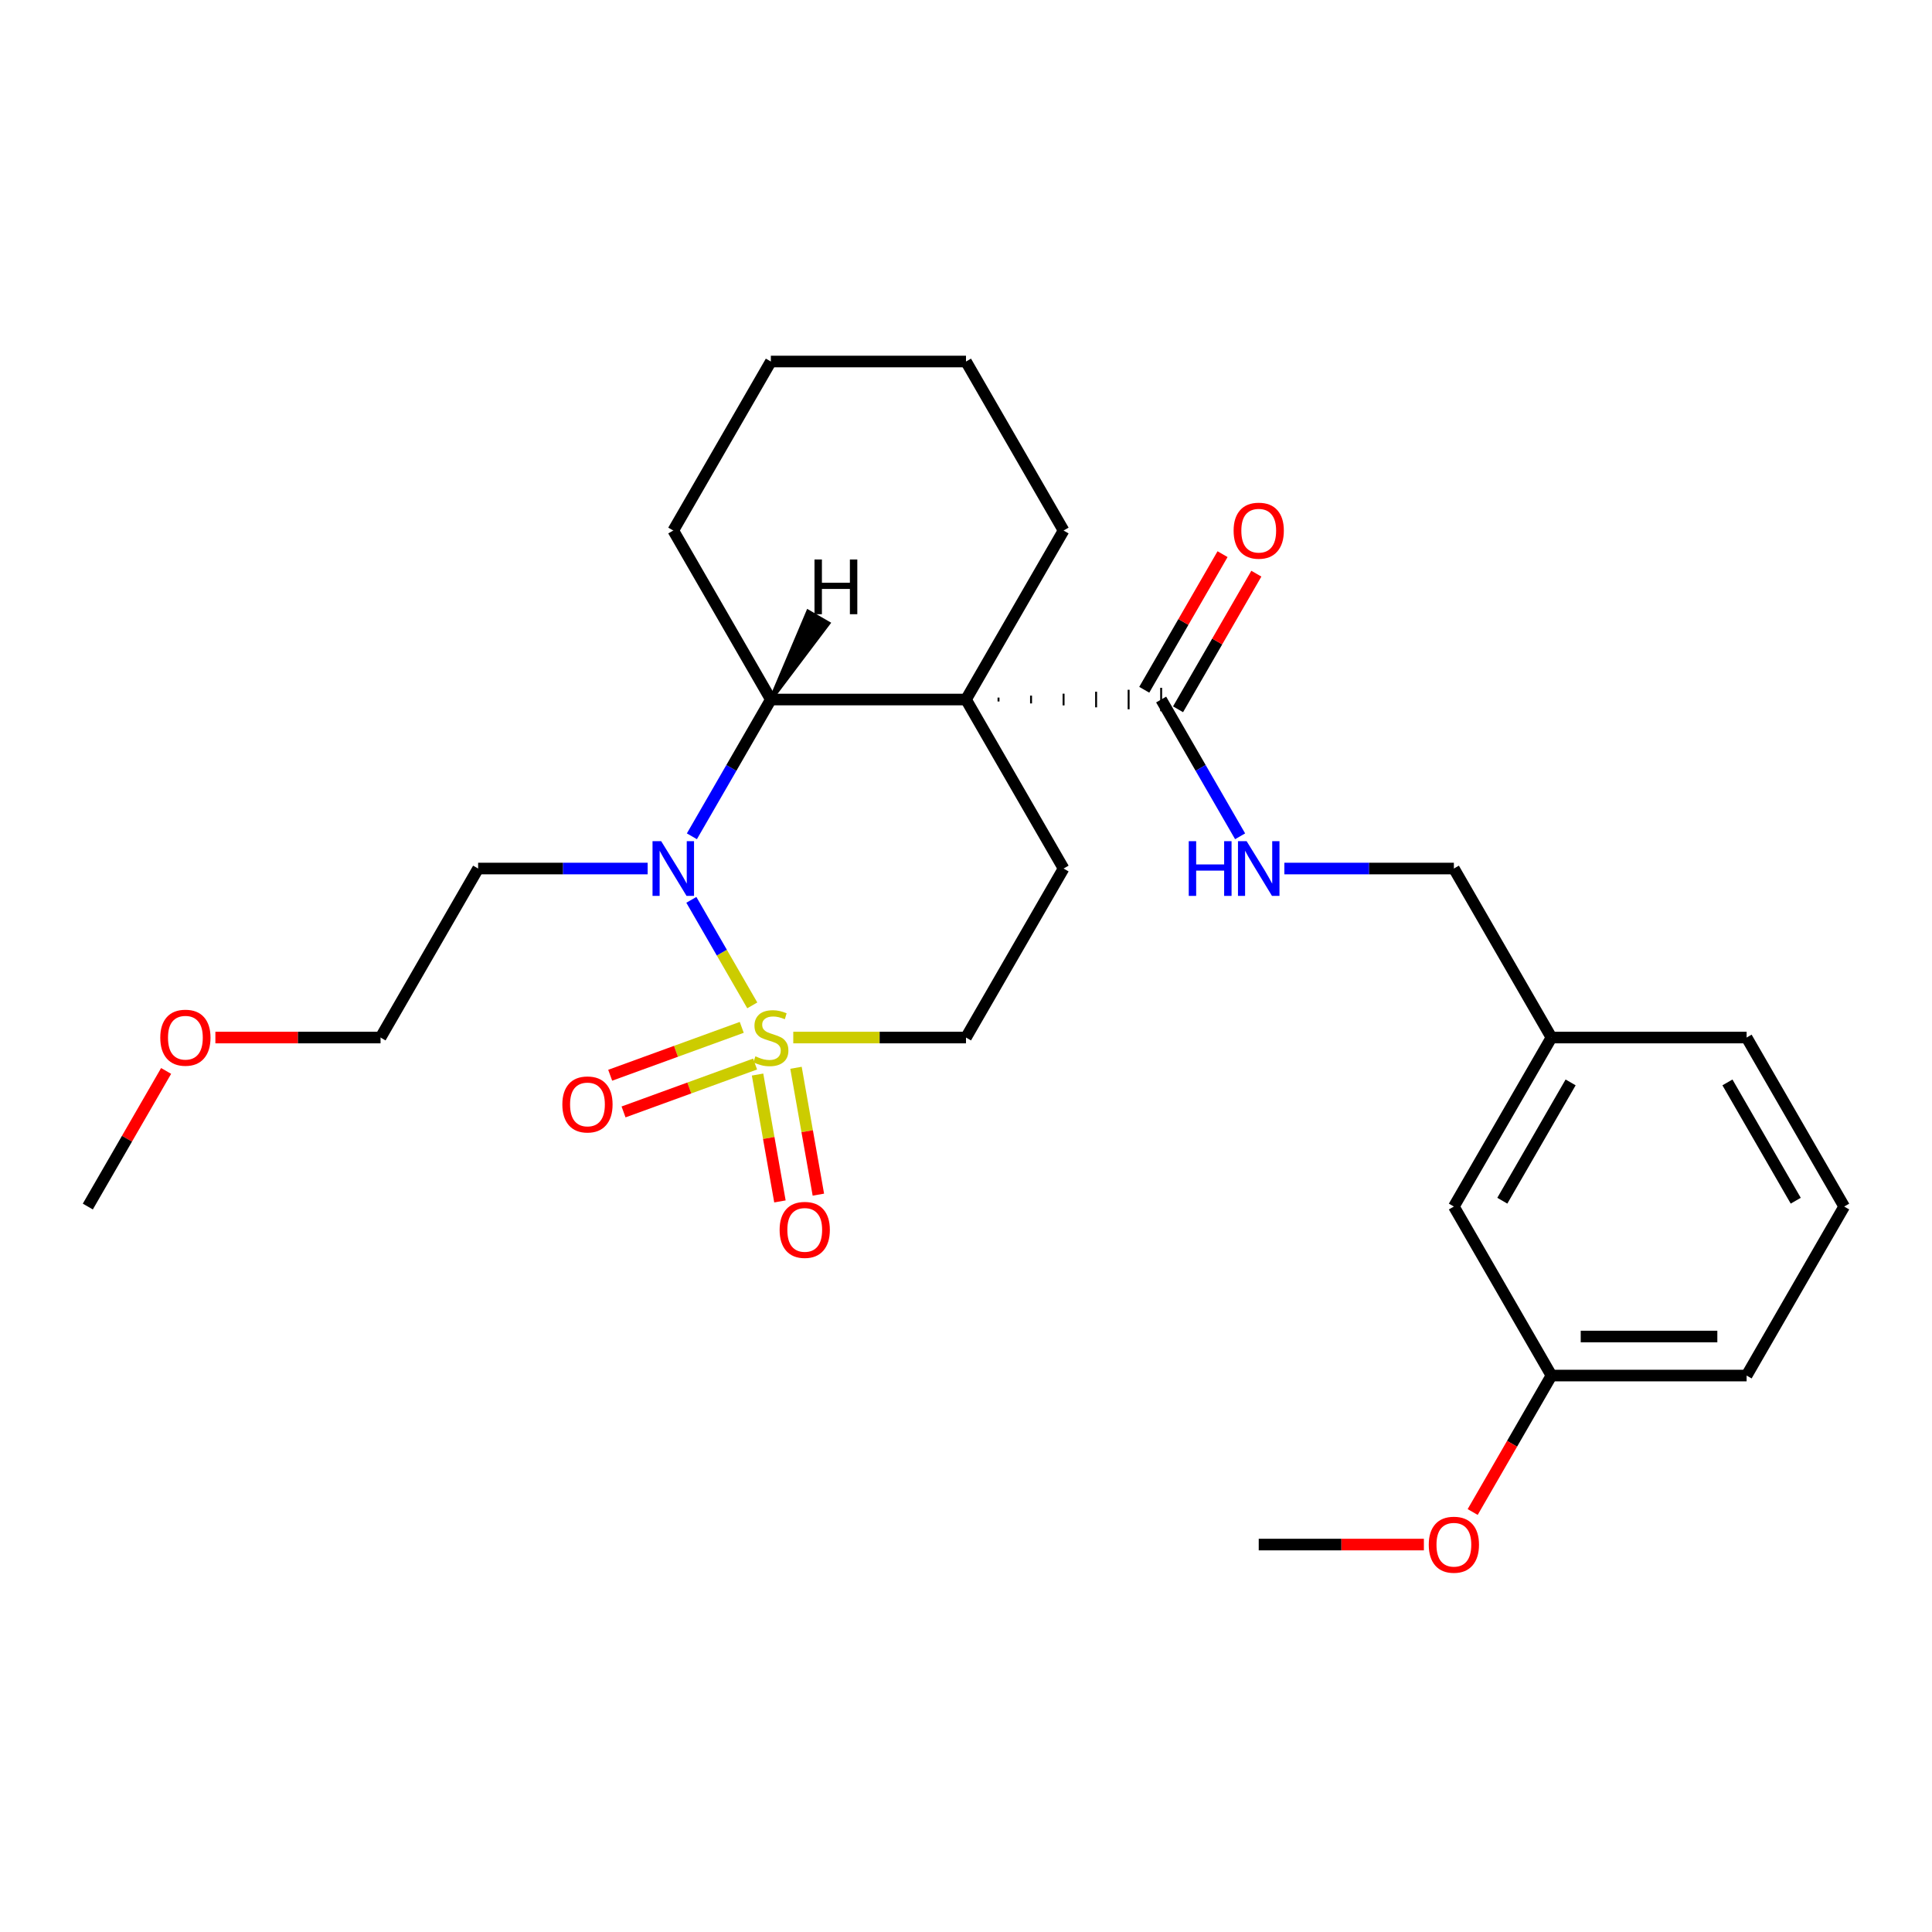 <?xml version='1.0' encoding='iso-8859-1'?>
<svg version='1.1' baseProfile='full'
              xmlns='http://www.w3.org/2000/svg'
                      xmlns:rdkit='http://www.rdkit.org/xml'
                      xmlns:xlink='http://www.w3.org/1999/xlink'
                  xml:space='preserve'
width='1000px' height='1000px' viewBox='0 0 1000 1000'>
<!-- END OF HEADER -->
<rect style='opacity:1.0;fill:#FFFFFF;stroke:none' width='1000' height='1000' x='0' y='0'> </rect>
<path class='bond-1' d='M 389.38,520.384 L 373.61,493.071' style='fill:none;fill-rule:evenodd;stroke:#CCCC00;stroke-width:6px;stroke-linecap:butt;stroke-linejoin:miter;stroke-opacity:1' />
<path class='bond-1' d='M 373.61,493.071 L 357.841,465.757' style='fill:none;fill-rule:evenodd;stroke:#0000FF;stroke-width:6px;stroke-linecap:butt;stroke-linejoin:miter;stroke-opacity:1' />
<path class='bond-5' d='M 410.595,537.03 L 455.298,537.03' style='fill:none;fill-rule:evenodd;stroke:#CCCC00;stroke-width:6px;stroke-linecap:butt;stroke-linejoin:miter;stroke-opacity:1' />
<path class='bond-5' d='M 455.298,537.03 L 500,537.03' style='fill:none;fill-rule:evenodd;stroke:#000000;stroke-width:6px;stroke-linecap:butt;stroke-linejoin:miter;stroke-opacity:1' />
<path class='bond-6' d='M 392.111,556.189 L 397.901,589.022' style='fill:none;fill-rule:evenodd;stroke:#CCCC00;stroke-width:6px;stroke-linecap:butt;stroke-linejoin:miter;stroke-opacity:1' />
<path class='bond-6' d='M 397.901,589.022 L 403.69,621.856' style='fill:none;fill-rule:evenodd;stroke:#FF0000;stroke-width:6px;stroke-linecap:butt;stroke-linejoin:miter;stroke-opacity:1' />
<path class='bond-6' d='M 412.006,552.681 L 417.796,585.514' style='fill:none;fill-rule:evenodd;stroke:#CCCC00;stroke-width:6px;stroke-linecap:butt;stroke-linejoin:miter;stroke-opacity:1' />
<path class='bond-6' d='M 417.796,585.514 L 423.585,618.348' style='fill:none;fill-rule:evenodd;stroke:#FF0000;stroke-width:6px;stroke-linecap:butt;stroke-linejoin:miter;stroke-opacity:1' />
<path class='bond-7' d='M 383.93,531.762 L 349.882,544.154' style='fill:none;fill-rule:evenodd;stroke:#CCCC00;stroke-width:6px;stroke-linecap:butt;stroke-linejoin:miter;stroke-opacity:1' />
<path class='bond-7' d='M 349.882,544.154 L 315.833,556.547' style='fill:none;fill-rule:evenodd;stroke:#FF0000;stroke-width:6px;stroke-linecap:butt;stroke-linejoin:miter;stroke-opacity:1' />
<path class='bond-7' d='M 390.839,550.745 L 356.791,563.138' style='fill:none;fill-rule:evenodd;stroke:#CCCC00;stroke-width:6px;stroke-linecap:butt;stroke-linejoin:miter;stroke-opacity:1' />
<path class='bond-7' d='M 356.791,563.138 L 322.743,575.531' style='fill:none;fill-rule:evenodd;stroke:#FF0000;stroke-width:6px;stroke-linecap:butt;stroke-linejoin:miter;stroke-opacity:1' />
<path class='bond-0' d='M 500,362.075 L 550.505,449.552' style='fill:none;fill-rule:evenodd;stroke:#000000;stroke-width:6px;stroke-linecap:butt;stroke-linejoin:miter;stroke-opacity:1' />
<path class='bond-3' d='M 516.835,363.085 L 516.835,361.065' style='fill:none;fill-rule:evenodd;stroke:#000000;stroke-width:1.0px;stroke-linecap:butt;stroke-linejoin:miter;stroke-opacity:1' />
<path class='bond-3' d='M 533.67,364.095 L 533.67,360.055' style='fill:none;fill-rule:evenodd;stroke:#000000;stroke-width:1.0px;stroke-linecap:butt;stroke-linejoin:miter;stroke-opacity:1' />
<path class='bond-3' d='M 550.505,365.105 L 550.505,359.045' style='fill:none;fill-rule:evenodd;stroke:#000000;stroke-width:1.0px;stroke-linecap:butt;stroke-linejoin:miter;stroke-opacity:1' />
<path class='bond-3' d='M 567.34,366.115 L 567.34,358.035' style='fill:none;fill-rule:evenodd;stroke:#000000;stroke-width:1.0px;stroke-linecap:butt;stroke-linejoin:miter;stroke-opacity:1' />
<path class='bond-3' d='M 584.175,367.125 L 584.175,357.024' style='fill:none;fill-rule:evenodd;stroke:#000000;stroke-width:1.0px;stroke-linecap:butt;stroke-linejoin:miter;stroke-opacity:1' />
<path class='bond-3' d='M 601.01,368.136 L 601.01,356.014' style='fill:none;fill-rule:evenodd;stroke:#000000;stroke-width:1.0px;stroke-linecap:butt;stroke-linejoin:miter;stroke-opacity:1' />
<path class='bond-11' d='M 500,362.075 L 550.505,274.598' style='fill:none;fill-rule:evenodd;stroke:#000000;stroke-width:6px;stroke-linecap:butt;stroke-linejoin:miter;stroke-opacity:1' />
<path class='bond-27' d='M 500,362.075 L 398.99,362.075' style='fill:none;fill-rule:evenodd;stroke:#000000;stroke-width:6px;stroke-linecap:butt;stroke-linejoin:miter;stroke-opacity:1' />
<path class='bond-2' d='M 358.118,432.867 L 378.554,397.471' style='fill:none;fill-rule:evenodd;stroke:#0000FF;stroke-width:6px;stroke-linecap:butt;stroke-linejoin:miter;stroke-opacity:1' />
<path class='bond-2' d='M 378.554,397.471 L 398.99,362.075' style='fill:none;fill-rule:evenodd;stroke:#000000;stroke-width:6px;stroke-linecap:butt;stroke-linejoin:miter;stroke-opacity:1' />
<path class='bond-10' d='M 335.22,449.552 L 291.347,449.552' style='fill:none;fill-rule:evenodd;stroke:#0000FF;stroke-width:6px;stroke-linecap:butt;stroke-linejoin:miter;stroke-opacity:1' />
<path class='bond-10' d='M 291.347,449.552 L 247.475,449.552' style='fill:none;fill-rule:evenodd;stroke:#000000;stroke-width:6px;stroke-linecap:butt;stroke-linejoin:miter;stroke-opacity:1' />
<path class='bond-16' d='M 398.99,362.075 L 348.485,274.598' style='fill:none;fill-rule:evenodd;stroke:#000000;stroke-width:6px;stroke-linecap:butt;stroke-linejoin:miter;stroke-opacity:1' />
<path class='bond-30' d='M 398.99,362.075 L 428.761,322.631 L 418.264,316.57 Z' style='fill:#000000;fill-rule:evenodd;fill-opacity:1;stroke:#000000;stroke-width:2px;stroke-linecap:butt;stroke-linejoin:miter;stroke-opacity:1;' />
<path class='bond-8' d='M 601.01,362.075 L 621.446,397.471' style='fill:none;fill-rule:evenodd;stroke:#000000;stroke-width:6px;stroke-linecap:butt;stroke-linejoin:miter;stroke-opacity:1' />
<path class='bond-8' d='M 621.446,397.471 L 641.882,432.867' style='fill:none;fill-rule:evenodd;stroke:#0000FF;stroke-width:6px;stroke-linecap:butt;stroke-linejoin:miter;stroke-opacity:1' />
<path class='bond-9' d='M 609.758,367.125 L 630.021,332.029' style='fill:none;fill-rule:evenodd;stroke:#000000;stroke-width:6px;stroke-linecap:butt;stroke-linejoin:miter;stroke-opacity:1' />
<path class='bond-9' d='M 630.021,332.029 L 650.283,296.933' style='fill:none;fill-rule:evenodd;stroke:#FF0000;stroke-width:6px;stroke-linecap:butt;stroke-linejoin:miter;stroke-opacity:1' />
<path class='bond-9' d='M 592.262,357.024 L 612.525,321.928' style='fill:none;fill-rule:evenodd;stroke:#000000;stroke-width:6px;stroke-linecap:butt;stroke-linejoin:miter;stroke-opacity:1' />
<path class='bond-9' d='M 612.525,321.928 L 632.788,286.832' style='fill:none;fill-rule:evenodd;stroke:#FF0000;stroke-width:6px;stroke-linecap:butt;stroke-linejoin:miter;stroke-opacity:1' />
<path class='bond-4' d='M 550.505,449.552 L 500,537.03' style='fill:none;fill-rule:evenodd;stroke:#000000;stroke-width:6px;stroke-linecap:butt;stroke-linejoin:miter;stroke-opacity:1' />
<path class='bond-12' d='M 664.78,449.552 L 708.653,449.552' style='fill:none;fill-rule:evenodd;stroke:#0000FF;stroke-width:6px;stroke-linecap:butt;stroke-linejoin:miter;stroke-opacity:1' />
<path class='bond-12' d='M 708.653,449.552 L 752.525,449.552' style='fill:none;fill-rule:evenodd;stroke:#000000;stroke-width:6px;stroke-linecap:butt;stroke-linejoin:miter;stroke-opacity:1' />
<path class='bond-20' d='M 247.475,449.552 L 196.97,537.03' style='fill:none;fill-rule:evenodd;stroke:#000000;stroke-width:6px;stroke-linecap:butt;stroke-linejoin:miter;stroke-opacity:1' />
<path class='bond-25' d='M 550.505,274.598 L 500,187.12' style='fill:none;fill-rule:evenodd;stroke:#000000;stroke-width:6px;stroke-linecap:butt;stroke-linejoin:miter;stroke-opacity:1' />
<path class='bond-14' d='M 752.525,449.552 L 803.03,537.03' style='fill:none;fill-rule:evenodd;stroke:#000000;stroke-width:6px;stroke-linecap:butt;stroke-linejoin:miter;stroke-opacity:1' />
<path class='bond-13' d='M 752.525,624.507 L 803.03,537.03' style='fill:none;fill-rule:evenodd;stroke:#000000;stroke-width:6px;stroke-linecap:butt;stroke-linejoin:miter;stroke-opacity:1' />
<path class='bond-13' d='M 777.596,621.486 L 812.95,560.252' style='fill:none;fill-rule:evenodd;stroke:#000000;stroke-width:6px;stroke-linecap:butt;stroke-linejoin:miter;stroke-opacity:1' />
<path class='bond-15' d='M 752.525,624.507 L 803.03,711.984' style='fill:none;fill-rule:evenodd;stroke:#000000;stroke-width:6px;stroke-linecap:butt;stroke-linejoin:miter;stroke-opacity:1' />
<path class='bond-21' d='M 803.03,537.03 L 904.04,537.03' style='fill:none;fill-rule:evenodd;stroke:#000000;stroke-width:6px;stroke-linecap:butt;stroke-linejoin:miter;stroke-opacity:1' />
<path class='bond-17' d='M 803.03,711.984 L 782.641,747.3' style='fill:none;fill-rule:evenodd;stroke:#000000;stroke-width:6px;stroke-linecap:butt;stroke-linejoin:miter;stroke-opacity:1' />
<path class='bond-17' d='M 782.641,747.3 L 762.251,782.616' style='fill:none;fill-rule:evenodd;stroke:#FF0000;stroke-width:6px;stroke-linecap:butt;stroke-linejoin:miter;stroke-opacity:1' />
<path class='bond-29' d='M 803.03,711.984 L 904.04,711.984' style='fill:none;fill-rule:evenodd;stroke:#000000;stroke-width:6px;stroke-linecap:butt;stroke-linejoin:miter;stroke-opacity:1' />
<path class='bond-29' d='M 818.182,691.782 L 888.889,691.782' style='fill:none;fill-rule:evenodd;stroke:#000000;stroke-width:6px;stroke-linecap:butt;stroke-linejoin:miter;stroke-opacity:1' />
<path class='bond-26' d='M 348.485,274.598 L 398.99,187.12' style='fill:none;fill-rule:evenodd;stroke:#000000;stroke-width:6px;stroke-linecap:butt;stroke-linejoin:miter;stroke-opacity:1' />
<path class='bond-23' d='M 737,799.462 L 694.258,799.462' style='fill:none;fill-rule:evenodd;stroke:#FF0000;stroke-width:6px;stroke-linecap:butt;stroke-linejoin:miter;stroke-opacity:1' />
<path class='bond-23' d='M 694.258,799.462 L 651.515,799.462' style='fill:none;fill-rule:evenodd;stroke:#000000;stroke-width:6px;stroke-linecap:butt;stroke-linejoin:miter;stroke-opacity:1' />
<path class='bond-18' d='M 111.485,537.03 L 154.227,537.03' style='fill:none;fill-rule:evenodd;stroke:#FF0000;stroke-width:6px;stroke-linecap:butt;stroke-linejoin:miter;stroke-opacity:1' />
<path class='bond-18' d='M 154.227,537.03 L 196.97,537.03' style='fill:none;fill-rule:evenodd;stroke:#000000;stroke-width:6px;stroke-linecap:butt;stroke-linejoin:miter;stroke-opacity:1' />
<path class='bond-24' d='M 85.98,554.315 L 65.717,589.411' style='fill:none;fill-rule:evenodd;stroke:#FF0000;stroke-width:6px;stroke-linecap:butt;stroke-linejoin:miter;stroke-opacity:1' />
<path class='bond-24' d='M 65.717,589.411 L 45.455,624.507' style='fill:none;fill-rule:evenodd;stroke:#000000;stroke-width:6px;stroke-linecap:butt;stroke-linejoin:miter;stroke-opacity:1' />
<path class='bond-19' d='M 954.545,624.507 L 904.04,537.03' style='fill:none;fill-rule:evenodd;stroke:#000000;stroke-width:6px;stroke-linecap:butt;stroke-linejoin:miter;stroke-opacity:1' />
<path class='bond-19' d='M 929.474,621.486 L 894.121,560.252' style='fill:none;fill-rule:evenodd;stroke:#000000;stroke-width:6px;stroke-linecap:butt;stroke-linejoin:miter;stroke-opacity:1' />
<path class='bond-22' d='M 954.545,624.507 L 904.04,711.984' style='fill:none;fill-rule:evenodd;stroke:#000000;stroke-width:6px;stroke-linecap:butt;stroke-linejoin:miter;stroke-opacity:1' />
<path class='bond-28' d='M 500,187.12 L 398.99,187.12' style='fill:none;fill-rule:evenodd;stroke:#000000;stroke-width:6px;stroke-linecap:butt;stroke-linejoin:miter;stroke-opacity:1' />
<path  class='atom-0' d='M 390.99 546.75
Q 391.31 546.87, 392.63 547.43
Q 393.95 547.99, 395.39 548.35
Q 396.87 548.67, 398.31 548.67
Q 400.99 548.67, 402.55 547.39
Q 404.11 546.07, 404.11 543.79
Q 404.11 542.23, 403.31 541.27
Q 402.55 540.31, 401.35 539.79
Q 400.15 539.27, 398.15 538.67
Q 395.63 537.91, 394.11 537.19
Q 392.63 536.47, 391.55 534.95
Q 390.51 533.43, 390.51 530.87
Q 390.51 527.31, 392.91 525.11
Q 395.35 522.91, 400.15 522.91
Q 403.43 522.91, 407.15 524.47
L 406.23 527.55
Q 402.83 526.15, 400.27 526.15
Q 397.51 526.15, 395.99 527.31
Q 394.47 528.43, 394.51 530.39
Q 394.51 531.91, 395.27 532.83
Q 396.07 533.75, 397.19 534.27
Q 398.35 534.79, 400.27 535.39
Q 402.83 536.19, 404.35 536.99
Q 405.87 537.79, 406.95 539.43
Q 408.07 541.03, 408.07 543.79
Q 408.07 547.71, 405.43 549.83
Q 402.83 551.91, 398.47 551.91
Q 395.95 551.91, 394.03 551.35
Q 392.15 550.83, 389.91 549.91
L 390.99 546.75
' fill='#CCCC00'/>
<path  class='atom-2' d='M 342.225 435.392
L 351.505 450.392
Q 352.425 451.872, 353.905 454.552
Q 355.385 457.232, 355.465 457.392
L 355.465 435.392
L 359.225 435.392
L 359.225 463.712
L 355.345 463.712
L 345.385 447.312
Q 344.225 445.392, 342.985 443.192
Q 341.785 440.992, 341.425 440.312
L 341.425 463.712
L 337.745 463.712
L 337.745 435.392
L 342.225 435.392
' fill='#0000FF'/>
<path  class='atom-7' d='M 403.53 636.585
Q 403.53 629.785, 406.89 625.985
Q 410.25 622.185, 416.53 622.185
Q 422.81 622.185, 426.17 625.985
Q 429.53 629.785, 429.53 636.585
Q 429.53 643.465, 426.13 647.385
Q 422.73 651.265, 416.53 651.265
Q 410.29 651.265, 406.89 647.385
Q 403.53 643.505, 403.53 636.585
M 416.53 648.065
Q 420.85 648.065, 423.17 645.185
Q 425.53 642.265, 425.53 636.585
Q 425.53 631.025, 423.17 628.225
Q 420.85 625.385, 416.53 625.385
Q 412.21 625.385, 409.85 628.185
Q 407.53 630.985, 407.53 636.585
Q 407.53 642.305, 409.85 645.185
Q 412.21 648.065, 416.53 648.065
' fill='#FF0000'/>
<path  class='atom-8' d='M 291.071 571.657
Q 291.071 564.857, 294.431 561.057
Q 297.791 557.257, 304.071 557.257
Q 310.351 557.257, 313.711 561.057
Q 317.071 564.857, 317.071 571.657
Q 317.071 578.537, 313.671 582.457
Q 310.271 586.337, 304.071 586.337
Q 297.831 586.337, 294.431 582.457
Q 291.071 578.577, 291.071 571.657
M 304.071 583.137
Q 308.391 583.137, 310.711 580.257
Q 313.071 577.337, 313.071 571.657
Q 313.071 566.097, 310.711 563.297
Q 308.391 560.457, 304.071 560.457
Q 299.751 560.457, 297.391 563.257
Q 295.071 566.057, 295.071 571.657
Q 295.071 577.377, 297.391 580.257
Q 299.751 583.137, 304.071 583.137
' fill='#FF0000'/>
<path  class='atom-9' d='M 615.295 435.392
L 619.135 435.392
L 619.135 447.432
L 633.615 447.432
L 633.615 435.392
L 637.455 435.392
L 637.455 463.712
L 633.615 463.712
L 633.615 450.632
L 619.135 450.632
L 619.135 463.712
L 615.295 463.712
L 615.295 435.392
' fill='#0000FF'/>
<path  class='atom-9' d='M 645.255 435.392
L 654.535 450.392
Q 655.455 451.872, 656.935 454.552
Q 658.415 457.232, 658.495 457.392
L 658.495 435.392
L 662.255 435.392
L 662.255 463.712
L 658.375 463.712
L 648.415 447.312
Q 647.255 445.392, 646.015 443.192
Q 644.815 440.992, 644.455 440.312
L 644.455 463.712
L 640.775 463.712
L 640.775 435.392
L 645.255 435.392
' fill='#0000FF'/>
<path  class='atom-10' d='M 638.515 274.678
Q 638.515 267.878, 641.875 264.078
Q 645.235 260.278, 651.515 260.278
Q 657.795 260.278, 661.155 264.078
Q 664.515 267.878, 664.515 274.678
Q 664.515 281.558, 661.115 285.478
Q 657.715 289.358, 651.515 289.358
Q 645.275 289.358, 641.875 285.478
Q 638.515 281.598, 638.515 274.678
M 651.515 286.158
Q 655.835 286.158, 658.155 283.278
Q 660.515 280.358, 660.515 274.678
Q 660.515 269.118, 658.155 266.318
Q 655.835 263.478, 651.515 263.478
Q 647.195 263.478, 644.835 266.278
Q 642.515 269.078, 642.515 274.678
Q 642.515 280.398, 644.835 283.278
Q 647.195 286.158, 651.515 286.158
' fill='#FF0000'/>
<path  class='atom-18' d='M 739.525 799.542
Q 739.525 792.742, 742.885 788.942
Q 746.245 785.142, 752.525 785.142
Q 758.805 785.142, 762.165 788.942
Q 765.525 792.742, 765.525 799.542
Q 765.525 806.422, 762.125 810.342
Q 758.725 814.222, 752.525 814.222
Q 746.285 814.222, 742.885 810.342
Q 739.525 806.462, 739.525 799.542
M 752.525 811.022
Q 756.845 811.022, 759.165 808.142
Q 761.525 805.222, 761.525 799.542
Q 761.525 793.982, 759.165 791.182
Q 756.845 788.342, 752.525 788.342
Q 748.205 788.342, 745.845 791.142
Q 743.525 793.942, 743.525 799.542
Q 743.525 805.262, 745.845 808.142
Q 748.205 811.022, 752.525 811.022
' fill='#FF0000'/>
<path  class='atom-19' d='M 82.96 537.11
Q 82.96 530.31, 86.32 526.51
Q 89.68 522.71, 95.96 522.71
Q 102.24 522.71, 105.6 526.51
Q 108.96 530.31, 108.96 537.11
Q 108.96 543.99, 105.56 547.91
Q 102.16 551.79, 95.96 551.79
Q 89.72 551.79, 86.32 547.91
Q 82.96 544.03, 82.96 537.11
M 95.96 548.59
Q 100.28 548.59, 102.6 545.71
Q 104.96 542.79, 104.96 537.11
Q 104.96 531.55, 102.6 528.75
Q 100.28 525.91, 95.96 525.91
Q 91.64 525.91, 89.28 528.71
Q 86.96 531.51, 86.96 537.11
Q 86.96 542.83, 89.28 545.71
Q 91.64 548.59, 95.96 548.59
' fill='#FF0000'/>
<path  class='atom-28' d='M 421.58 289.597
L 425.42 289.597
L 425.42 301.637
L 439.9 301.637
L 439.9 289.597
L 443.74 289.597
L 443.74 317.917
L 439.9 317.917
L 439.9 304.837
L 425.42 304.837
L 425.42 317.917
L 421.58 317.917
L 421.58 289.597
' fill='#000000'/>
</svg>
